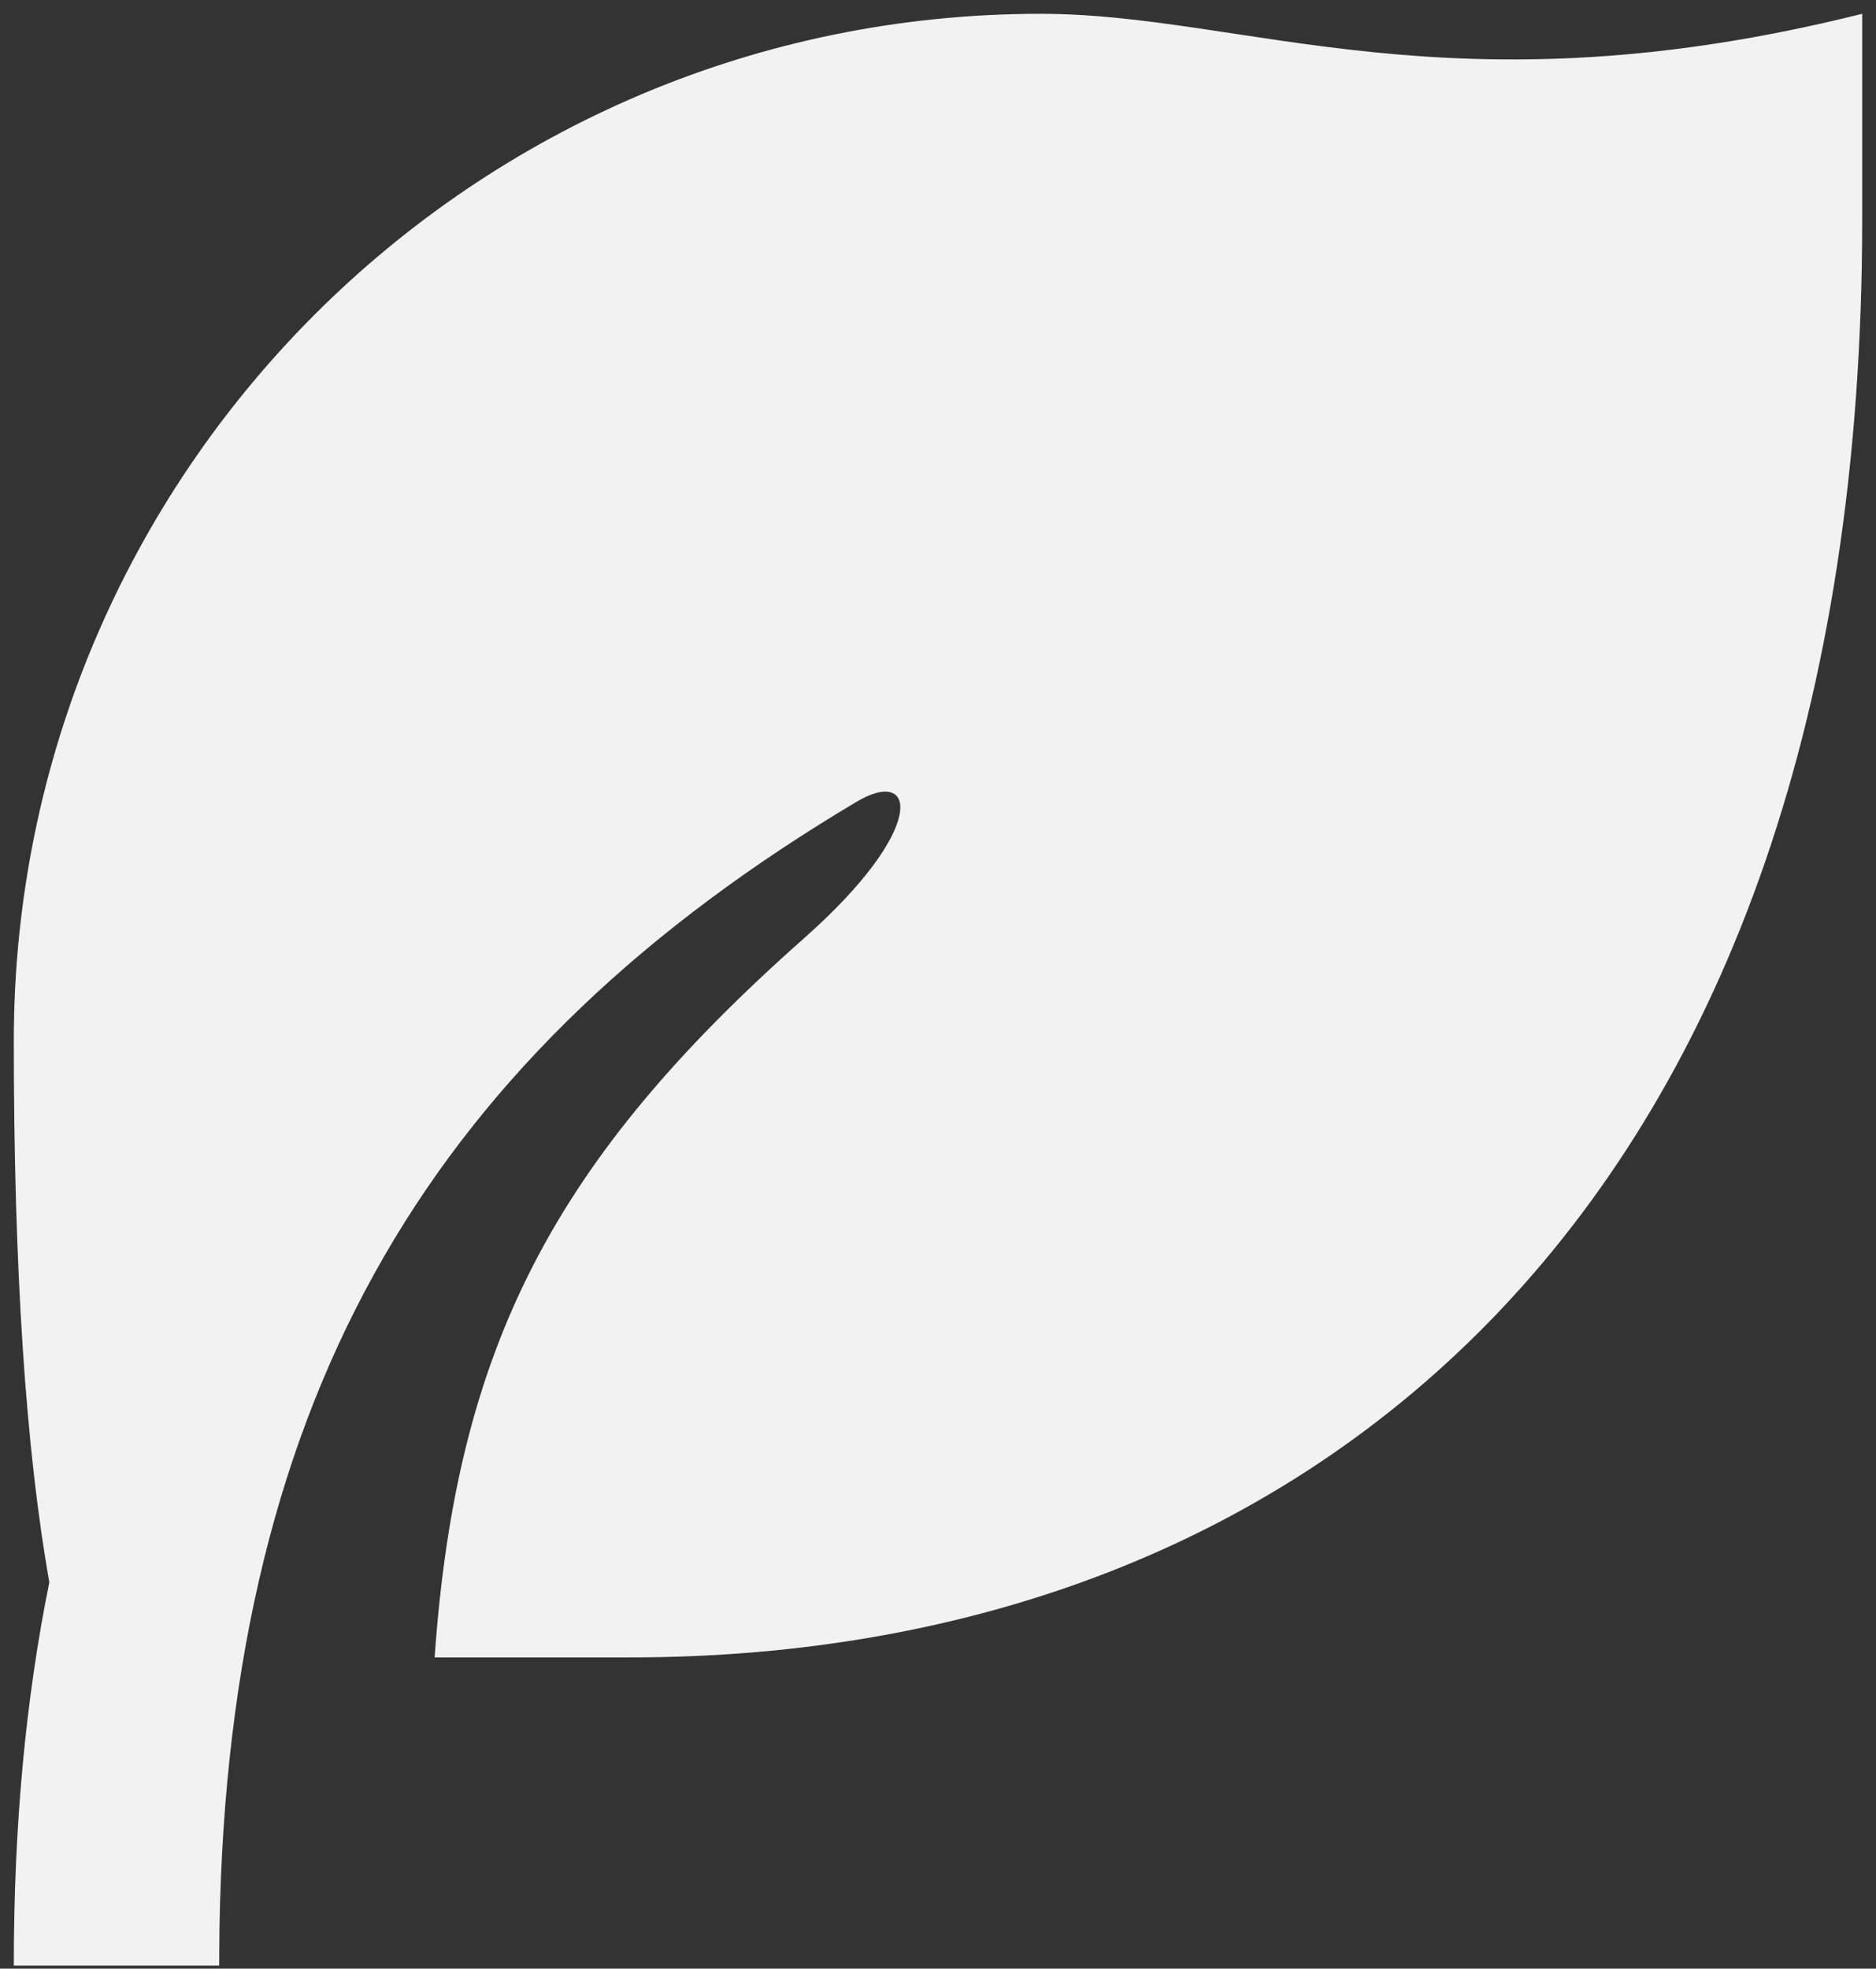 <svg width="102" height="107" viewBox="0 0 102 107" fill="none" xmlns="http://www.w3.org/2000/svg">
<rect x="0" y="0" width="102" height="107" fill="#333333" stroke="none"/>
<path d="M101.25 0.75V11.917C101.25 65.667 71.251 90.083 34.25 90.083H23.631C24.814 73.266 30.051 63.088 43.719 50.994C50.442 45.048 49.872 41.614 46.561 43.585C23.759 57.153 12.436 75.489 11.933 104.768L11.917 106.833H0.75C0.75 99.223 1.398 92.317 2.682 85.996C1.398 78.772 0.75 68.967 0.75 56.583C0.75 25.747 25.747 0.75 56.583 0.75C67.75 0.75 78.917 6.333 101.25 0.75Z" fill="#F2F2F2"/>
</svg>
